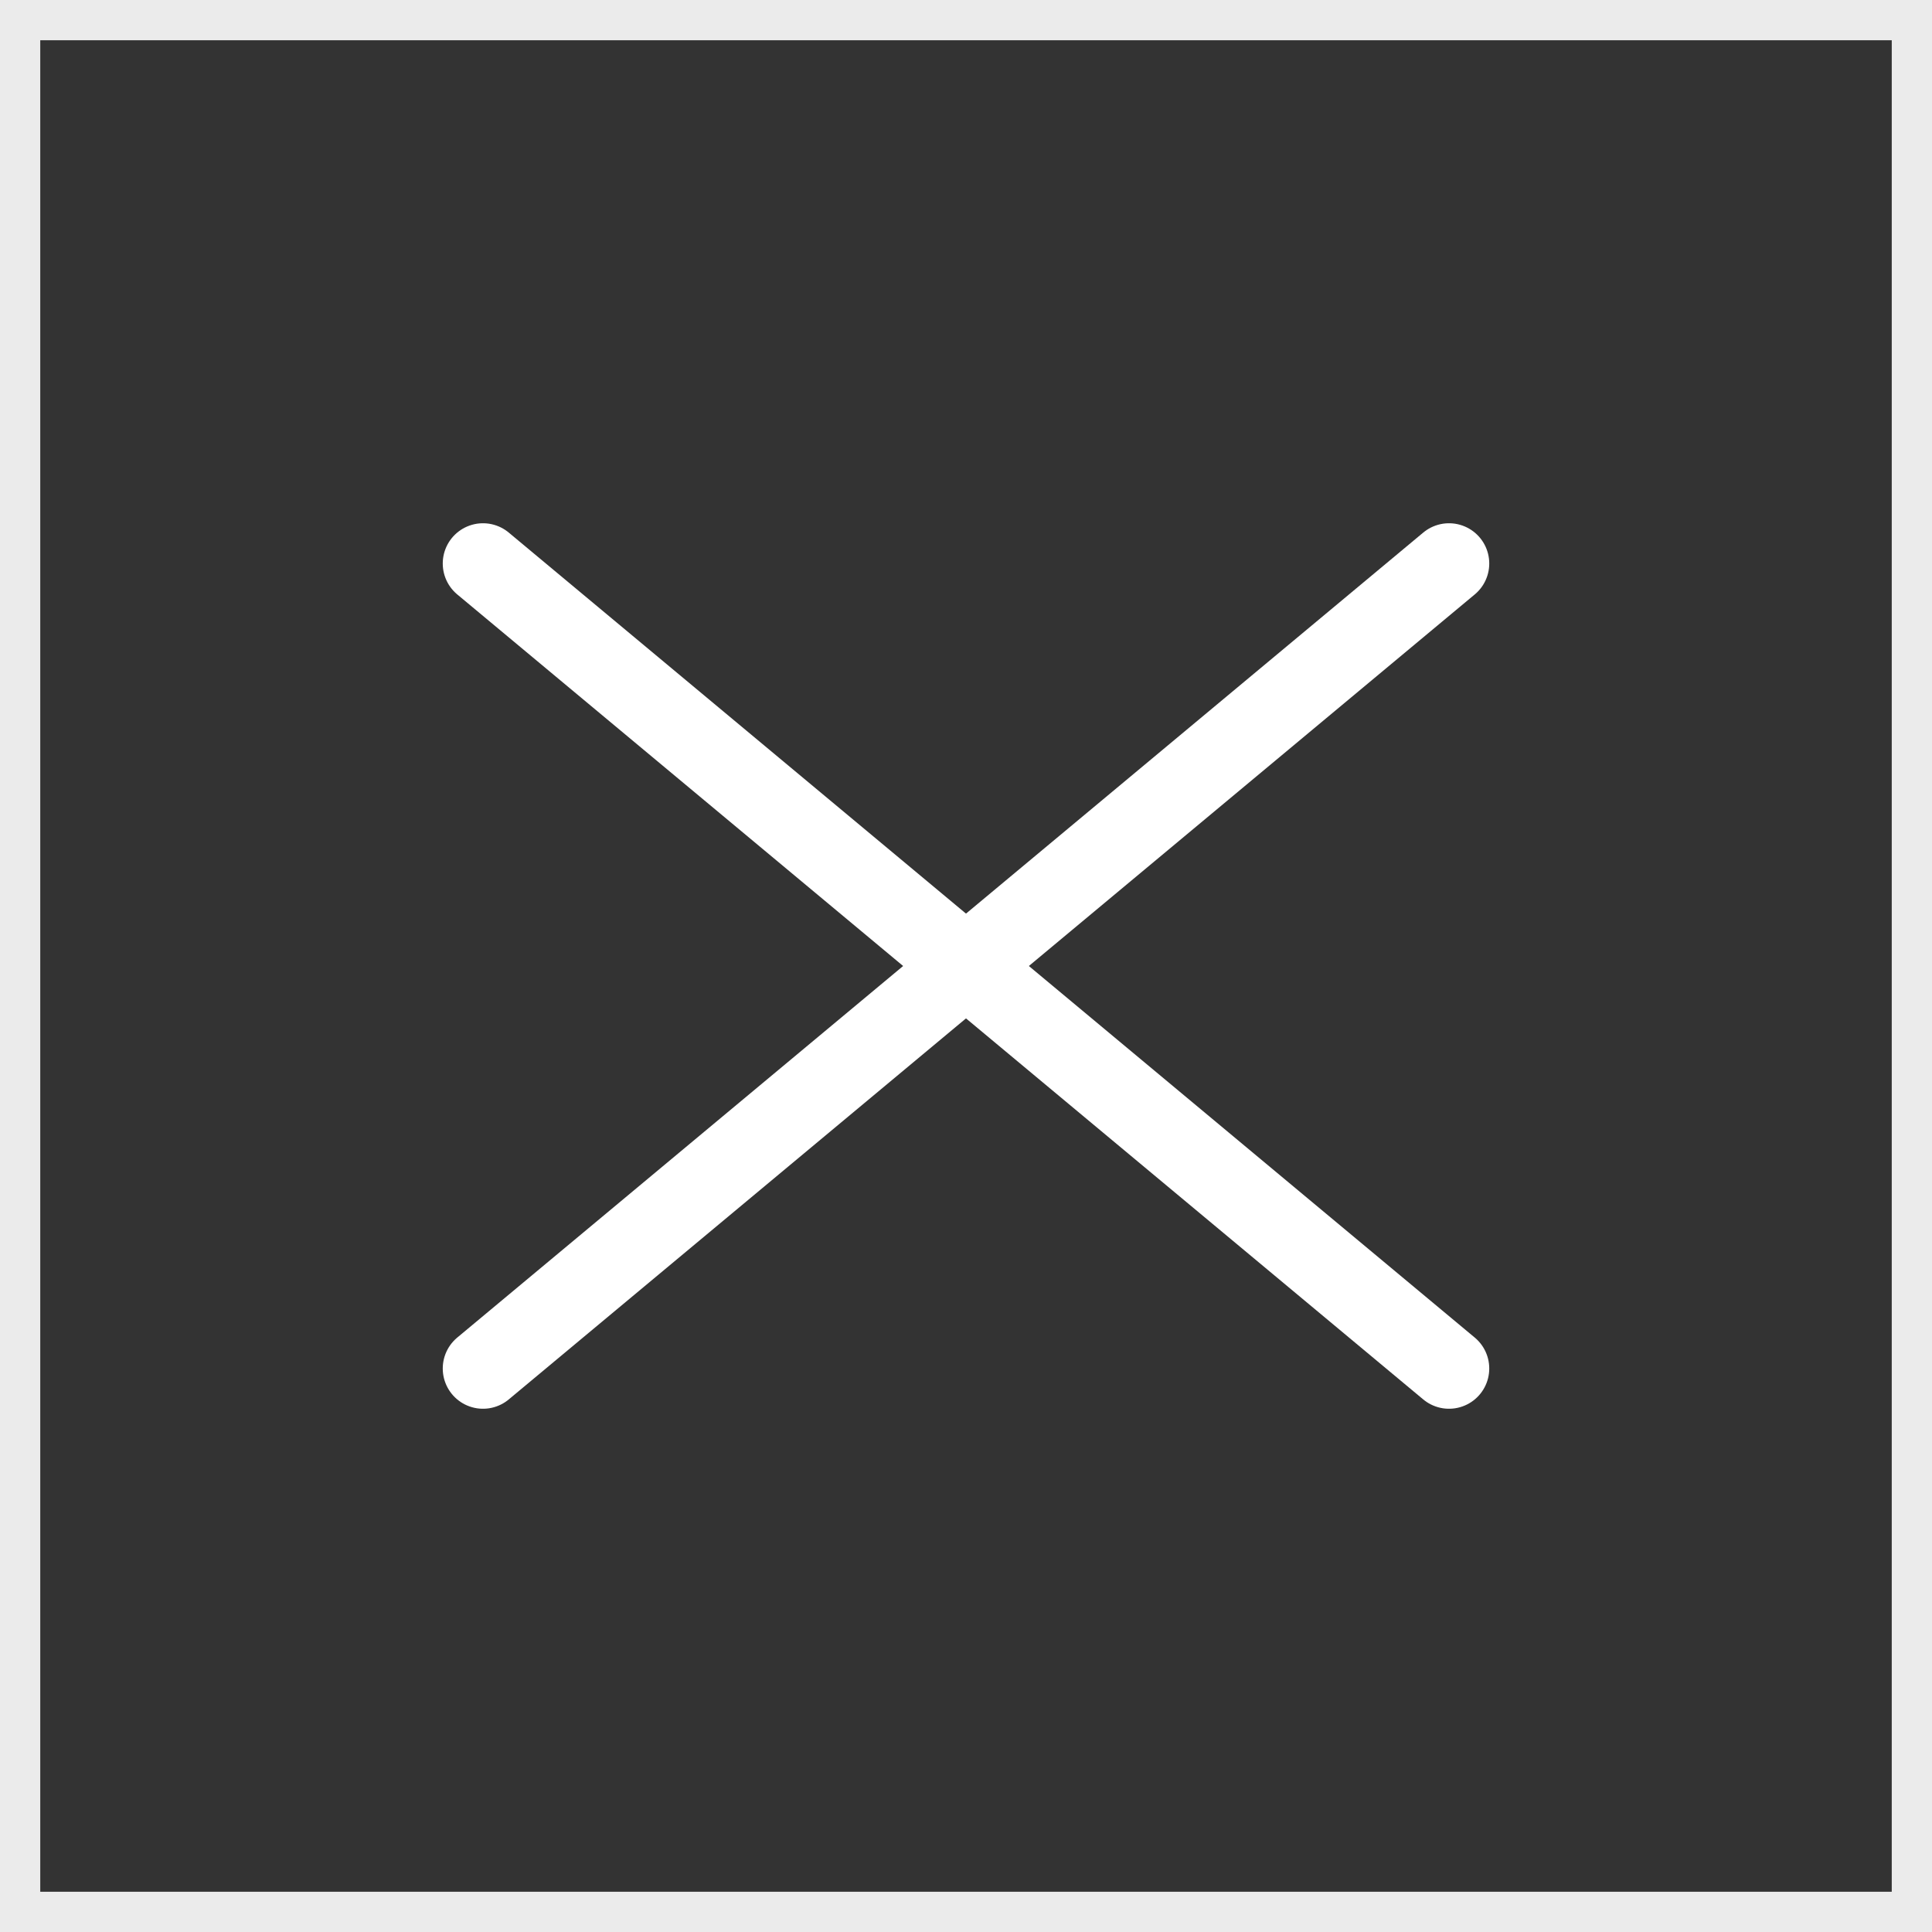 <svg id="Hamburger_Menu" data-name="Hamburger Menu" xmlns="http://www.w3.org/2000/svg" width="48" height="48" viewBox="0 0 48 48">
  <rect x="0" y="0" width="48" height="48" fill="#333333" stroke="none"/>
  <g id="Group_1561" data-name="Group 1561">
    <g id="Group_1559" data-name="Group 1559" transform="translate(-303)">
      <g id="Group_1562" data-name="Group 1562" transform="translate(303)">
        <g id="Rectangle_453" data-name="Rectangle 453" fill="none" stroke="#fff" stroke-width="1" opacity="0.9">
          <rect width="48" height="48" stroke="none"/>
          <rect x="0.5" y="0.5" width="47" height="47" fill="none"/>
        </g>
        <g id="Group_430" data-name="Group 430" transform="translate(12 14)">
          <line id="Line_25" data-name="Line 25" x1="24" y2="20" fill="none" stroke="#fff" stroke-linecap="round" stroke-width="2"/>
          <line id="Line_27" data-name="Line 27" x1="24" y1="20" fill="none" stroke="#fff" stroke-linecap="round" stroke-width="2"/>
        </g>
      </g>
    </g>
  </g>
</svg>
